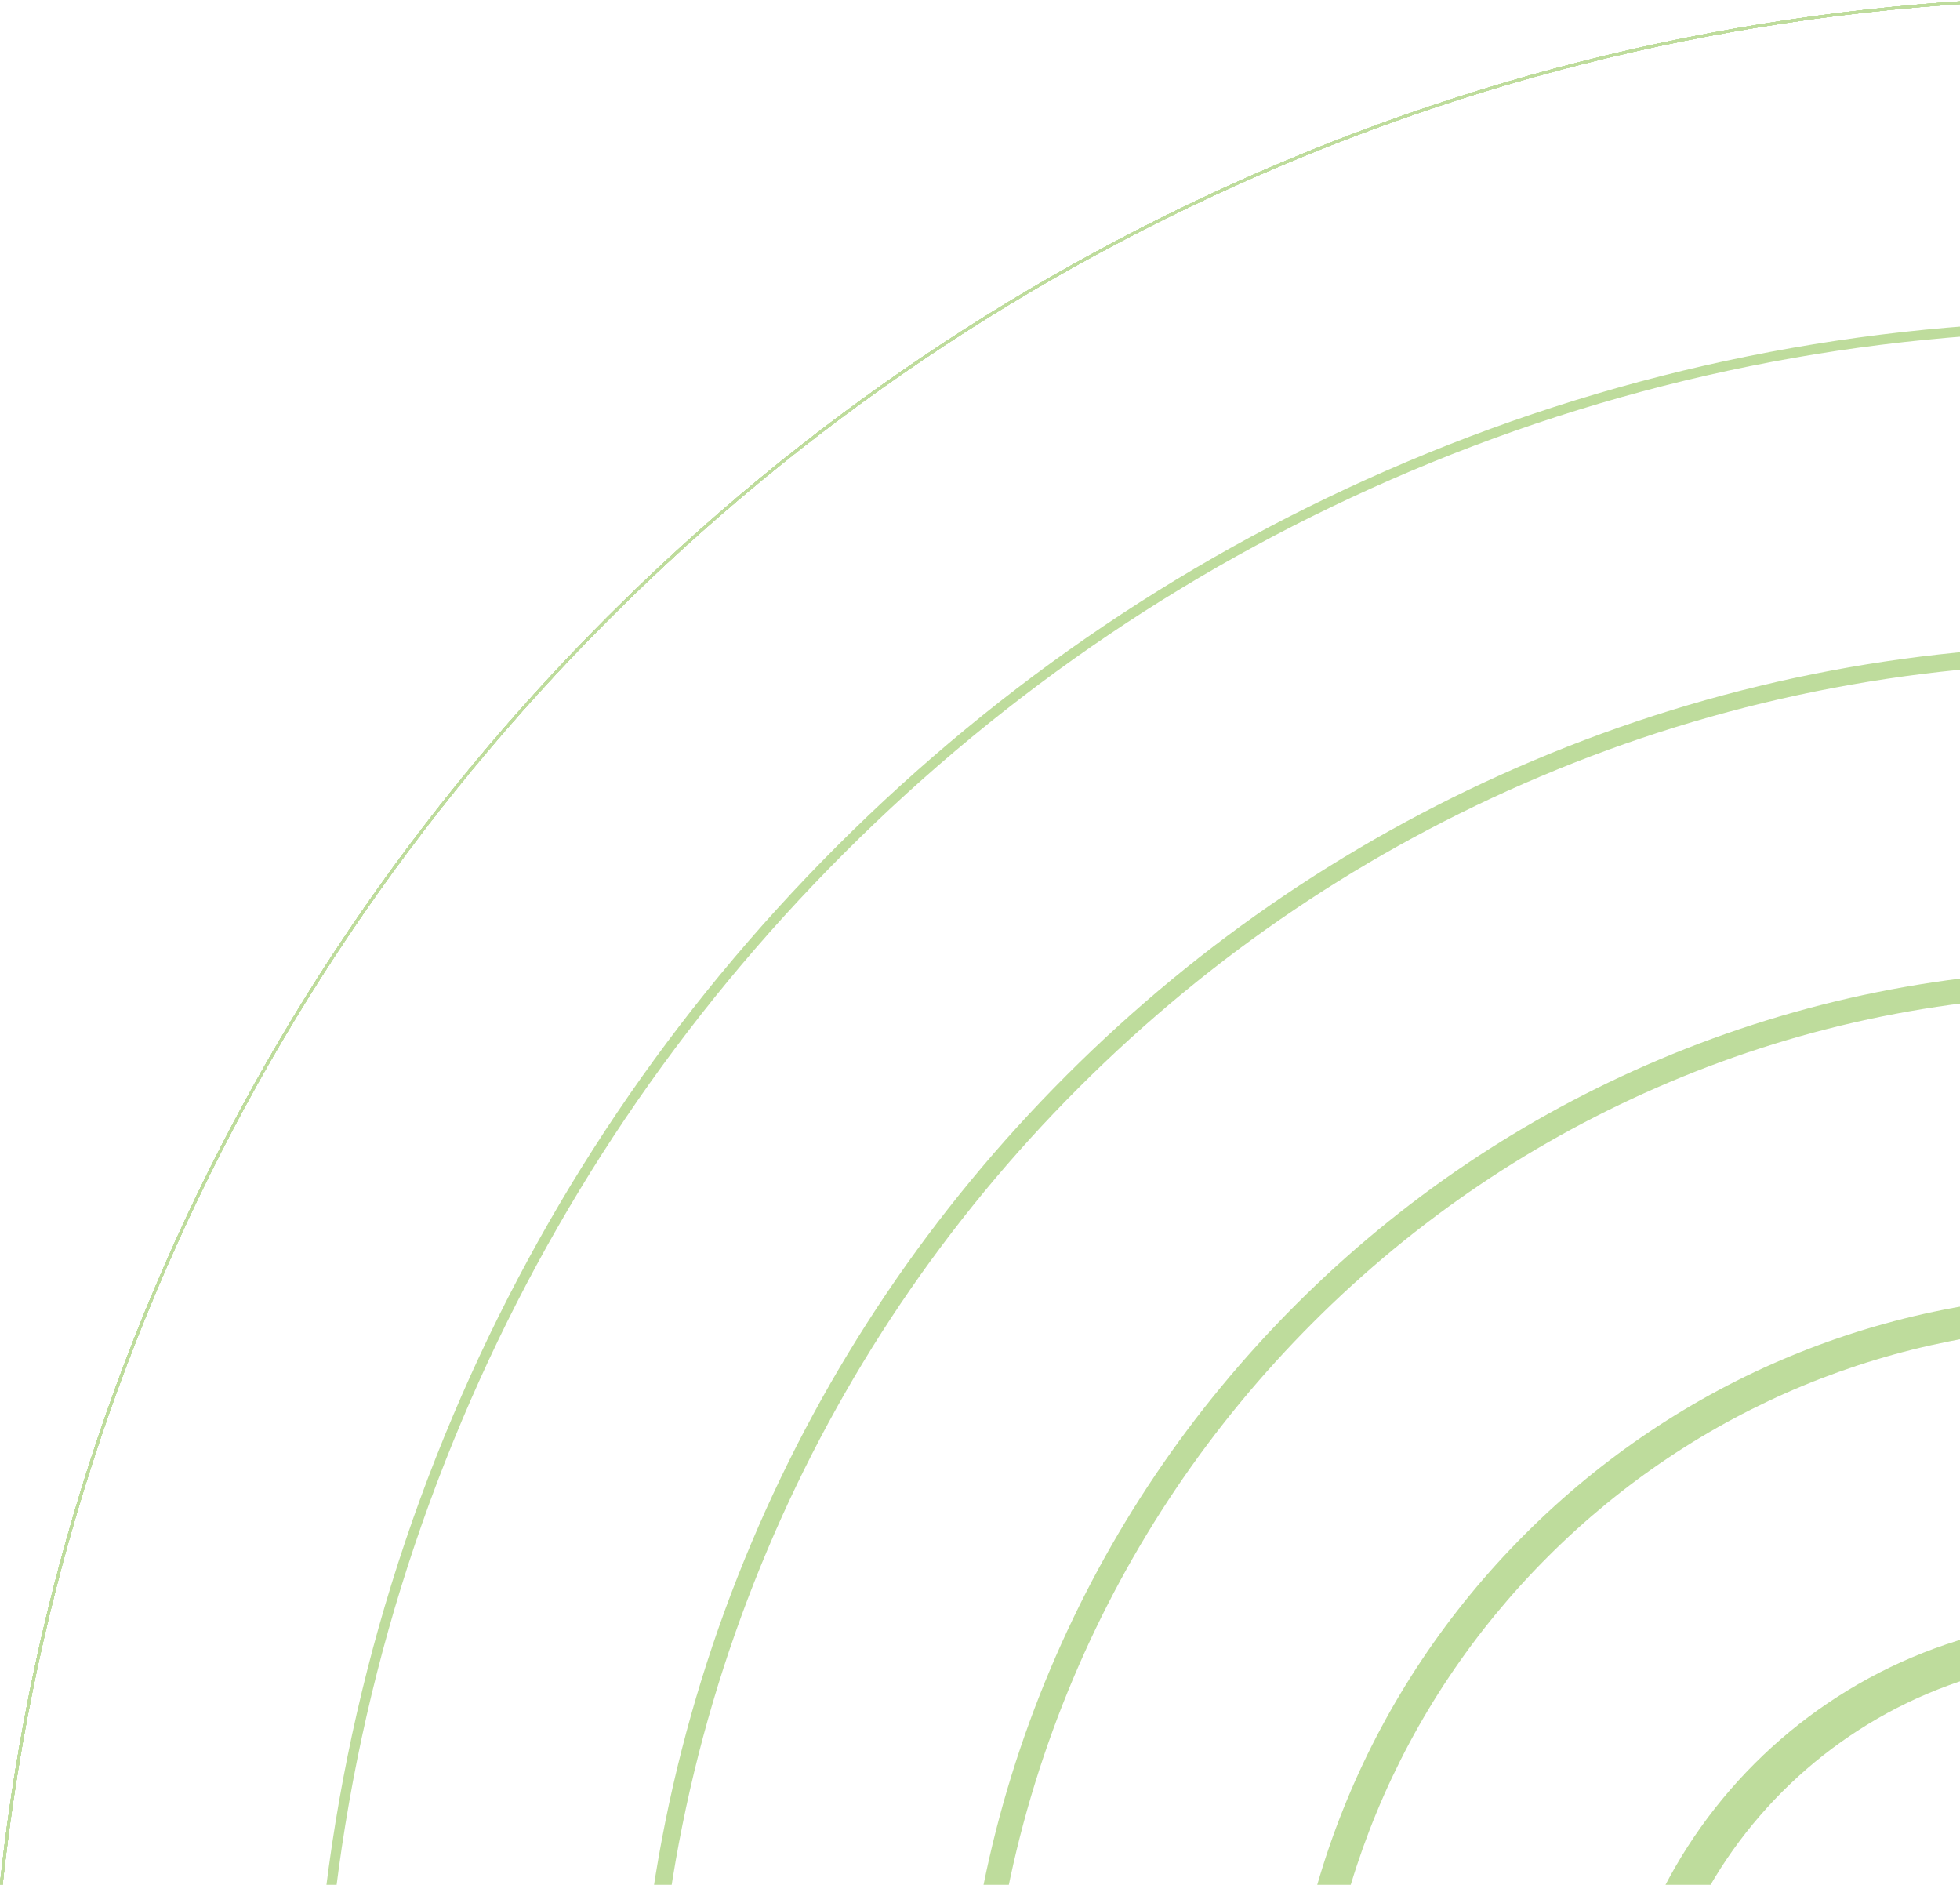 <svg xmlns="http://www.w3.org/2000/svg" xmlns:xlink="http://www.w3.org/1999/xlink" width="1118px" height="1075px" viewBox="0 0 1118 1075"><title>BG-Element-Circle-Right</title><defs><polygon id="path-1" points="0 0 2415 0 2415 2415 0 2415"></polygon><polygon id="path-3" points="0 0 2415 0 2415 2415 0 2415"></polygon><polygon id="path-5" points="0 0 2415 0 2415 2415 0 2415"></polygon><polygon id="path-7" points="0 0 2415 0 2415 2415 0 2415"></polygon><polygon id="path-9" points="0 0 2415 0 2415 2415 0 2415"></polygon><polygon id="path-11" points="0 0 2415 0 2415 2415 0 2415"></polygon></defs><g id="Screendesign" stroke="none" stroke-width="1" fill="none" fill-rule="evenodd" opacity="0.5"><g id="Group-40-Copy-2" transform="translate(-802, -534)"><g id="BG-Element-Circle-Right" transform="translate(795, 532)"><path d="M1207.499,947.511 C1064.141,947.511 947.511,1064.142 947.511,1207.5 C947.511,1350.858 1064.141,1467.487 1207.499,1467.487 C1350.857,1467.487 1467.487,1350.858 1467.487,1207.5 C1467.487,1064.142 1350.857,947.511 1207.499,947.511 M1207.499,1490 C1051.729,1490 925,1363.272 925,1207.5 C925,1051.728 1051.729,925 1207.499,925 C1363.271,925 1490,1051.728 1490,1207.5 C1490,1363.272 1363.271,1490 1207.499,1490" id="Fill-15" fill="#7DB939"></path><path d="M1207.5,758.316 C1087.519,758.316 974.719,805.04 889.88,889.879 C805.04,974.719 758.316,1087.519 758.316,1207.501 C758.316,1327.481 805.04,1440.281 889.88,1525.121 C974.719,1609.962 1087.519,1656.685 1207.5,1656.685 C1327.482,1656.685 1440.282,1609.962 1525.122,1525.121 C1609.962,1440.281 1656.685,1327.481 1656.685,1207.501 C1656.685,1087.519 1609.962,974.719 1525.122,889.879 C1440.282,805.04 1327.482,758.316 1207.5,758.316 M1207.5,1675 C1082.626,1675 965.228,1626.372 876.928,1538.072 C788.628,1449.773 740,1332.373 740,1207.501 C740,1082.627 788.628,965.227 876.928,876.928 C965.228,788.63 1082.626,740 1207.5,740 C1332.374,740 1449.774,788.63 1538.072,876.928 C1626.372,965.227 1675,1082.627 1675,1207.501 C1675,1332.373 1626.372,1449.773 1538.072,1538.072 C1449.774,1626.372 1332.374,1675 1207.5,1675" id="Fill-17" fill="#7DB939"></path><path d="M1207.5,569.127 C1121.317,569.127 1037.716,586.003 959.019,619.29 C883.002,651.442 814.732,697.472 756.102,756.102 C697.474,814.732 651.443,883.002 619.29,959.019 C586.005,1037.716 569.127,1121.317 569.127,1207.5 C569.127,1293.683 586.005,1377.284 619.29,1455.981 C651.443,1531.998 697.474,1600.268 756.102,1658.898 C814.732,1717.528 883.002,1763.557 959.019,1795.71 C1037.716,1828.995 1121.317,1845.873 1207.5,1845.873 C1293.683,1845.873 1377.285,1828.995 1455.983,1795.71 C1531.998,1763.557 1600.268,1717.528 1658.898,1658.898 C1717.528,1600.268 1763.558,1531.998 1795.71,1455.981 C1828.995,1377.284 1845.873,1293.683 1845.873,1207.5 C1845.873,1121.317 1828.995,1037.716 1795.71,959.019 C1763.558,883.002 1717.528,814.732 1658.898,756.102 C1600.268,697.472 1531.998,651.442 1455.983,619.29 C1377.285,586.003 1293.683,569.127 1207.5,569.127 M1207.5,1860 C1119.416,1860 1033.963,1842.745 953.516,1808.721 C875.817,1775.854 806.036,1728.81 746.113,1668.887 C686.192,1608.965 639.144,1539.185 606.279,1461.484 C572.253,1381.037 555,1295.584 555,1207.5 C555,1119.416 572.253,1033.963 606.279,953.516 C639.144,875.815 686.192,806.035 746.113,746.113 C806.036,686.192 875.817,639.144 953.516,606.279 C1033.963,572.253 1119.416,555 1207.5,555 C1295.584,555 1381.037,572.253 1461.484,606.279 C1539.185,639.144 1608.965,686.192 1668.887,746.113 C1728.81,806.035 1775.856,875.815 1808.721,953.516 C1842.747,1033.963 1860,1119.416 1860,1207.5 C1860,1295.584 1842.747,1381.037 1808.721,1461.484 C1775.856,1539.185 1728.81,1608.965 1668.887,1668.887 C1608.965,1728.81 1539.185,1775.854 1461.484,1808.721 C1381.037,1842.745 1295.584,1860 1207.5,1860" id="Fill-19" fill="#7DB939"></path><path d="M1207.499,379.939 C1095.776,379.939 987.4,401.819 885.377,444.971 C786.833,486.653 698.329,546.323 622.327,622.325 C546.323,698.329 486.652,786.832 444.971,885.378 C401.819,987.4 379.939,1095.777 379.939,1207.5 C379.939,1319.223 401.819,1427.6 444.971,1529.624 C486.652,1628.168 546.323,1716.671 622.327,1792.675 C698.329,1868.677 786.833,1928.347 885.377,1970.029 C987.4,2013.181 1095.776,2035.059 1207.499,2035.059 C1319.222,2035.059 1427.599,2013.181 1529.621,1970.029 C1628.167,1928.347 1716.67,1868.677 1792.673,1792.675 C1868.675,1716.671 1928.348,1628.168 1970.027,1529.624 C2013.181,1427.6 2035.059,1319.223 2035.059,1207.5 C2035.059,1095.777 2013.181,987.4 1970.027,885.378 C1928.348,786.832 1868.675,698.329 1792.673,622.325 C1716.67,546.323 1628.167,486.653 1529.621,444.971 C1427.599,401.819 1319.222,379.939 1207.499,379.939 M1207.499,2045 C1094.439,2045 984.76,2022.857 881.506,1979.183 C781.777,1937.001 692.211,1876.615 615.297,1799.703 C538.385,1722.79 477.999,1633.225 435.816,1533.494 C392.143,1430.24 370,1320.56 370,1207.5 C370,1094.44 392.143,984.76 435.816,881.506 C477.999,781.777 538.385,692.211 615.297,615.297 C692.211,538.385 781.777,477.999 881.506,435.817 C984.76,392.143 1094.439,370 1207.499,370 C1320.559,370 1430.239,392.143 1533.494,435.817 C1633.223,477.999 1722.789,538.385 1799.701,615.297 C1876.614,692.211 1937,781.777 1979.182,881.506 C2022.857,984.76 2045,1094.44 2045,1207.5 C2045,1320.56 2022.857,1430.24 1979.182,1533.494 C1937,1633.225 1876.614,1722.79 1799.701,1799.703 C1722.789,1876.615 1633.223,1937.001 1533.494,1979.183 C1430.239,2022.857 1320.559,2045 1207.499,2045" id="Fill-21" fill="#7DB939"></path><path d="M1207.5,190.755 C1070.239,190.755 937.085,217.636 811.738,270.655 C690.665,321.864 581.93,395.176 488.552,488.552 C395.176,581.93 321.864,690.665 270.655,811.739 C217.636,937.085 190.755,1070.24 190.755,1207.501 C190.755,1344.762 217.636,1477.916 270.655,1603.263 C321.864,1724.336 395.176,1833.073 488.552,1926.449 C581.93,2019.827 690.665,2093.137 811.738,2144.347 C937.085,2197.364 1070.239,2224.247 1207.5,2224.247 C1344.761,2224.247 1477.915,2197.364 1603.264,2144.347 C1724.335,2093.137 1833.072,2019.827 1926.448,1926.449 C2019.826,1833.073 2093.137,1724.336 2144.347,1603.263 C2197.364,1477.916 2224.247,1344.762 2224.247,1207.501 C2224.247,1070.24 2197.364,937.085 2144.347,811.739 C2093.137,690.665 2019.826,581.93 1926.448,488.552 C1833.07,395.176 1724.335,321.864 1603.264,270.655 C1477.915,217.636 1344.761,190.755 1207.5,190.755 M1207.5,2230 C1069.464,2230 935.556,2202.966 809.497,2149.646 C687.738,2098.147 578.388,2024.422 484.484,1930.517 C390.579,1836.614 316.855,1727.265 265.355,1605.506 C212.035,1479.445 185,1345.536 185,1207.501 C185,1069.464 212.035,935.557 265.355,809.498 C316.855,687.738 390.579,578.388 484.484,484.484 C578.388,390.58 687.738,316.855 809.497,265.355 C935.556,212.035 1069.464,185 1207.5,185 C1345.535,185 1479.444,212.035 1605.505,265.355 C1727.264,316.855 1836.614,390.58 1930.517,484.484 C2024.421,578.388 2098.147,687.738 2149.646,809.498 C2202.965,935.557 2230,1069.464 2230,1207.501 C2230,1345.536 2202.965,1479.445 2149.646,1605.506 C2098.147,1727.265 2024.421,1836.614 1930.517,1930.517 C1836.614,2024.422 1727.264,2098.147 1605.505,2149.646 C1479.444,2202.966 1345.535,2230 1207.5,2230" id="Fill-23" fill="#7DB939"></path><g id="Group-27"><mask id="mask-2" fill="white"><use xlink:href="#path-1"></use></mask><g id="Clip-26"></g><path d="M1207.499,1.569 C1044.7,1.569 886.77,33.454 738.097,96.338 C594.497,157.075 465.529,244.026 354.778,354.778 C244.028,465.529 157.075,594.497 96.336,738.097 C33.454,886.77 1.569,1044.7 1.569,1207.499 C1.569,1370.3 33.454,1528.23 96.336,1676.903 C157.075,1820.504 244.028,1949.47 354.778,2060.223 C465.529,2170.972 594.497,2257.924 738.097,2318.663 C886.77,2381.545 1044.7,2413.431 1207.499,2413.431 C1370.299,2413.431 1528.23,2381.545 1676.903,2318.663 C1820.504,2257.924 1949.47,2170.972 2060.223,2060.223 C2170.972,1949.47 2257.926,1820.504 2318.663,1676.903 C2381.545,1528.23 2413.431,1370.3 2413.431,1207.499 C2413.431,1044.7 2381.545,886.77 2318.663,738.097 C2257.926,594.497 2170.972,465.529 2060.223,354.778 C1949.47,244.026 1820.504,157.075 1676.903,96.338 C1528.23,33.454 1370.299,1.569 1207.499,1.569 M1207.499,2415 C1044.488,2415 886.353,2383.074 737.485,2320.108 C593.698,2259.291 464.562,2172.226 353.668,2061.332 C242.774,1950.438 155.708,1821.303 94.891,1677.515 C31.925,1528.646 0,1370.512 0,1207.499 C0,1044.488 31.925,886.353 94.891,737.487 C155.708,593.698 242.774,464.562 353.668,353.668 C464.562,242.774 593.698,155.709 737.485,94.892 C886.353,31.927 1044.488,0 1207.499,0 C1370.511,0 1528.646,31.927 1677.514,94.892 C1821.303,155.709 1950.438,242.774 2061.332,353.668 C2172.226,464.562 2259.291,593.698 2320.108,737.487 C2383.074,886.353 2415,1044.488 2415,1207.499 C2415,1370.512 2383.074,1528.646 2320.108,1677.515 C2259.291,1821.303 2172.226,1950.438 2061.332,2061.332 C1950.438,2172.226 1821.303,2259.291 1677.514,2320.108 C1528.646,2383.074 1370.511,2415 1207.499,2415" id="Fill-25" fill="#7DB939" mask="url(#mask-2)"></path></g><g id="Group-30"><mask id="mask-4" fill="white"><use xlink:href="#path-3"></use></mask><g id="Clip-29"></g><path d="M1207.499,1.569 C1044.7,1.569 886.77,33.454 738.097,96.338 C594.497,157.075 465.529,244.026 354.778,354.778 C244.028,465.529 157.075,594.497 96.336,738.097 C33.454,886.77 1.569,1044.7 1.569,1207.499 C1.569,1370.3 33.454,1528.23 96.336,1676.903 C157.075,1820.504 244.028,1949.47 354.778,2060.223 C465.529,2170.972 594.497,2257.924 738.097,2318.663 C886.77,2381.545 1044.7,2413.431 1207.499,2413.431 C1370.299,2413.431 1528.23,2381.545 1676.903,2318.663 C1820.504,2257.924 1949.47,2170.972 2060.223,2060.223 C2170.972,1949.47 2257.926,1820.504 2318.663,1676.903 C2381.545,1528.23 2413.431,1370.3 2413.431,1207.499 C2413.431,1044.7 2381.545,886.77 2318.663,738.097 C2257.926,594.497 2170.972,465.529 2060.223,354.778 C1949.47,244.026 1820.504,157.075 1676.903,96.338 C1528.23,33.454 1370.299,1.569 1207.499,1.569 M1207.499,2415 C1044.488,2415 886.353,2383.074 737.485,2320.108 C593.698,2259.291 464.562,2172.226 353.668,2061.332 C242.774,1950.438 155.708,1821.303 94.891,1677.515 C31.925,1528.646 0,1370.512 0,1207.499 C0,1044.488 31.925,886.353 94.891,737.487 C155.708,593.698 242.774,464.562 353.668,353.668 C464.562,242.774 593.698,155.709 737.485,94.892 C886.353,31.927 1044.488,0 1207.499,0 C1370.511,0 1528.646,31.927 1677.514,94.892 C1821.303,155.709 1950.438,242.774 2061.332,353.668 C2172.226,464.562 2259.291,593.698 2320.108,737.487 C2383.074,886.353 2415,1044.488 2415,1207.499 C2415,1370.512 2383.074,1528.646 2320.108,1677.515 C2259.291,1821.303 2172.226,1950.438 2061.332,2061.332 C1950.438,2172.226 1821.303,2259.291 1677.514,2320.108 C1528.646,2383.074 1370.511,2415 1207.499,2415" id="Fill-28" fill="#7DB939" mask="url(#mask-4)"></path></g><g id="Group-33"><mask id="mask-6" fill="white"><use xlink:href="#path-5"></use></mask><g id="Clip-32"></g><path d="M1207.499,1.569 C1044.7,1.569 886.77,33.454 738.097,96.338 C594.497,157.075 465.529,244.026 354.778,354.778 C244.028,465.529 157.075,594.497 96.336,738.097 C33.454,886.77 1.569,1044.7 1.569,1207.499 C1.569,1370.3 33.454,1528.23 96.336,1676.903 C157.075,1820.504 244.028,1949.47 354.778,2060.223 C465.529,2170.972 594.497,2257.924 738.097,2318.663 C886.77,2381.545 1044.7,2413.431 1207.499,2413.431 C1370.299,2413.431 1528.23,2381.545 1676.903,2318.663 C1820.504,2257.924 1949.47,2170.972 2060.223,2060.223 C2170.972,1949.47 2257.926,1820.504 2318.663,1676.903 C2381.545,1528.23 2413.431,1370.3 2413.431,1207.499 C2413.431,1044.7 2381.545,886.77 2318.663,738.097 C2257.926,594.497 2170.972,465.529 2060.223,354.778 C1949.47,244.026 1820.504,157.075 1676.903,96.338 C1528.23,33.454 1370.299,1.569 1207.499,1.569 M1207.499,2415 C1044.488,2415 886.353,2383.074 737.485,2320.108 C593.698,2259.291 464.562,2172.226 353.668,2061.332 C242.774,1950.438 155.708,1821.303 94.891,1677.515 C31.925,1528.646 0,1370.512 0,1207.499 C0,1044.488 31.925,886.353 94.891,737.487 C155.708,593.698 242.774,464.562 353.668,353.668 C464.562,242.774 593.698,155.709 737.485,94.892 C886.353,31.927 1044.488,0 1207.499,0 C1370.511,0 1528.646,31.927 1677.514,94.892 C1821.303,155.709 1950.438,242.774 2061.332,353.668 C2172.226,464.562 2259.291,593.698 2320.108,737.487 C2383.074,886.353 2415,1044.488 2415,1207.499 C2415,1370.512 2383.074,1528.646 2320.108,1677.515 C2259.291,1821.303 2172.226,1950.438 2061.332,2061.332 C1950.438,2172.226 1821.303,2259.291 1677.514,2320.108 C1528.646,2383.074 1370.511,2415 1207.499,2415" id="Fill-31" fill="#7DB939" mask="url(#mask-6)"></path></g><g id="Group-36"><mask id="mask-8" fill="white"><use xlink:href="#path-7"></use></mask><g id="Clip-35"></g><path d="M1207.499,1.569 C1044.7,1.569 886.77,33.454 738.097,96.338 C594.497,157.075 465.529,244.026 354.778,354.778 C244.028,465.529 157.075,594.497 96.336,738.097 C33.454,886.77 1.569,1044.7 1.569,1207.499 C1.569,1370.3 33.454,1528.23 96.336,1676.903 C157.075,1820.504 244.028,1949.47 354.778,2060.223 C465.529,2170.972 594.497,2257.924 738.097,2318.663 C886.77,2381.545 1044.7,2413.431 1207.499,2413.431 C1370.299,2413.431 1528.23,2381.545 1676.903,2318.663 C1820.504,2257.924 1949.47,2170.972 2060.223,2060.223 C2170.972,1949.47 2257.926,1820.504 2318.663,1676.903 C2381.545,1528.23 2413.431,1370.3 2413.431,1207.499 C2413.431,1044.7 2381.545,886.77 2318.663,738.097 C2257.926,594.497 2170.972,465.529 2060.223,354.778 C1949.47,244.026 1820.504,157.075 1676.903,96.338 C1528.23,33.454 1370.299,1.569 1207.499,1.569 M1207.499,2415 C1044.488,2415 886.353,2383.074 737.485,2320.108 C593.698,2259.291 464.562,2172.226 353.668,2061.332 C242.774,1950.438 155.708,1821.303 94.891,1677.515 C31.925,1528.646 0,1370.512 0,1207.499 C0,1044.488 31.925,886.353 94.891,737.487 C155.708,593.698 242.774,464.562 353.668,353.668 C464.562,242.774 593.698,155.709 737.485,94.892 C886.353,31.927 1044.488,0 1207.499,0 C1370.511,0 1528.646,31.927 1677.514,94.892 C1821.303,155.709 1950.438,242.774 2061.332,353.668 C2172.226,464.562 2259.291,593.698 2320.108,737.487 C2383.074,886.353 2415,1044.488 2415,1207.499 C2415,1370.512 2383.074,1528.646 2320.108,1677.515 C2259.291,1821.303 2172.226,1950.438 2061.332,2061.332 C1950.438,2172.226 1821.303,2259.291 1677.514,2320.108 C1528.646,2383.074 1370.511,2415 1207.499,2415" id="Fill-34" fill="#7DB939" mask="url(#mask-8)"></path></g><g id="Group-39"><mask id="mask-10" fill="white"><use xlink:href="#path-9"></use></mask><g id="Clip-38"></g><path d="M1207.499,1.569 C1044.7,1.569 886.77,33.454 738.097,96.338 C594.497,157.075 465.529,244.026 354.778,354.778 C244.028,465.529 157.075,594.497 96.336,738.097 C33.454,886.77 1.569,1044.7 1.569,1207.499 C1.569,1370.3 33.454,1528.23 96.336,1676.903 C157.075,1820.504 244.028,1949.47 354.778,2060.223 C465.529,2170.972 594.497,2257.924 738.097,2318.663 C886.77,2381.545 1044.7,2413.431 1207.499,2413.431 C1370.299,2413.431 1528.23,2381.545 1676.903,2318.663 C1820.504,2257.924 1949.47,2170.972 2060.223,2060.223 C2170.972,1949.47 2257.926,1820.504 2318.663,1676.903 C2381.545,1528.23 2413.431,1370.3 2413.431,1207.499 C2413.431,1044.7 2381.545,886.77 2318.663,738.097 C2257.926,594.497 2170.972,465.529 2060.223,354.778 C1949.47,244.026 1820.504,157.075 1676.903,96.338 C1528.23,33.454 1370.299,1.569 1207.499,1.569 M1207.499,2415 C1044.488,2415 886.353,2383.074 737.485,2320.108 C593.698,2259.291 464.562,2172.226 353.668,2061.332 C242.774,1950.438 155.708,1821.303 94.891,1677.515 C31.925,1528.646 0,1370.512 0,1207.499 C0,1044.488 31.925,886.353 94.891,737.487 C155.708,593.698 242.774,464.562 353.668,353.668 C464.562,242.774 593.698,155.709 737.485,94.892 C886.353,31.927 1044.488,0 1207.499,0 C1370.511,0 1528.646,31.927 1677.514,94.892 C1821.303,155.709 1950.438,242.774 2061.332,353.668 C2172.226,464.562 2259.291,593.698 2320.108,737.487 C2383.074,886.353 2415,1044.488 2415,1207.499 C2415,1370.512 2383.074,1528.646 2320.108,1677.515 C2259.291,1821.303 2172.226,1950.438 2061.332,2061.332 C1950.438,2172.226 1821.303,2259.291 1677.514,2320.108 C1528.646,2383.074 1370.511,2415 1207.499,2415" id="Fill-37" fill="#7DB939" mask="url(#mask-10)"></path></g><g id="Group-42"><mask id="mask-12" fill="white"><use xlink:href="#path-11"></use></mask><g id="Clip-41"></g><path d="M1207.499,1.569 C1044.7,1.569 886.77,33.454 738.097,96.338 C594.497,157.075 465.529,244.026 354.778,354.778 C244.028,465.529 157.075,594.497 96.336,738.097 C33.454,886.77 1.569,1044.7 1.569,1207.499 C1.569,1370.3 33.454,1528.23 96.336,1676.903 C157.075,1820.504 244.028,1949.47 354.778,2060.223 C465.529,2170.972 594.497,2257.924 738.097,2318.663 C886.77,2381.545 1044.7,2413.431 1207.499,2413.431 C1370.299,2413.431 1528.23,2381.545 1676.903,2318.663 C1820.504,2257.924 1949.47,2170.972 2060.223,2060.223 C2170.972,1949.47 2257.926,1820.504 2318.663,1676.903 C2381.545,1528.23 2413.431,1370.3 2413.431,1207.499 C2413.431,1044.7 2381.545,886.77 2318.663,738.097 C2257.926,594.497 2170.972,465.529 2060.223,354.778 C1949.47,244.026 1820.504,157.075 1676.903,96.338 C1528.23,33.454 1370.299,1.569 1207.499,1.569 M1207.499,2415 C1044.488,2415 886.353,2383.074 737.485,2320.108 C593.698,2259.291 464.562,2172.226 353.668,2061.332 C242.774,1950.438 155.708,1821.303 94.891,1677.515 C31.925,1528.646 0,1370.512 0,1207.499 C0,1044.488 31.925,886.353 94.891,737.487 C155.708,593.698 242.774,464.562 353.668,353.668 C464.562,242.774 593.698,155.709 737.485,94.892 C886.353,31.927 1044.488,0 1207.499,0 C1370.511,0 1528.646,31.927 1677.514,94.892 C1821.303,155.709 1950.438,242.774 2061.332,353.668 C2172.226,464.562 2259.291,593.698 2320.108,737.487 C2383.074,886.353 2415,1044.488 2415,1207.499 C2415,1370.512 2383.074,1528.646 2320.108,1677.515 C2259.291,1821.303 2172.226,1950.438 2061.332,2061.332 C1950.438,2172.226 1821.303,2259.291 1677.514,2320.108 C1528.646,2383.074 1370.511,2415 1207.499,2415" id="Fill-40" fill="#7DB939" mask="url(#mask-12)"></path></g><g id="Group-45" fill="#7DB939"><path d="M1207.499,1.569 C1044.7,1.569 886.77,33.454 738.097,96.338 C594.496,157.075 465.529,244.026 354.778,354.778 C244.028,465.529 157.075,594.496 96.336,738.097 C33.454,886.77 1.569,1044.7 1.569,1207.499 C1.569,1370.3 33.454,1528.23 96.336,1676.903 C157.075,1820.504 244.028,1949.469 354.778,2060.222 C465.529,2170.972 594.496,2257.924 738.097,2318.662 C886.77,2381.545 1044.7,2413.431 1207.499,2413.431 C1370.299,2413.431 1528.23,2381.545 1676.903,2318.662 C1820.504,2257.924 1949.469,2170.972 2060.222,2060.222 C2170.972,1949.469 2257.925,1820.504 2318.662,1676.903 C2381.545,1528.23 2413.431,1370.3 2413.431,1207.499 C2413.431,1044.7 2381.545,886.77 2318.662,738.097 C2257.925,594.496 2170.972,465.529 2060.222,354.778 C1949.469,244.026 1820.504,157.075 1676.903,96.338 C1528.23,33.454 1370.299,1.569 1207.499,1.569 M1207.499,2415 C1044.488,2415 886.353,2383.073 737.485,2320.108 C593.698,2259.291 464.562,2172.226 353.668,2061.332 C242.774,1950.438 155.708,1821.302 94.891,1677.515 C31.925,1528.646 0,1370.512 0,1207.499 C0,1044.488 31.925,886.353 94.891,737.487 C155.708,593.698 242.774,464.562 353.668,353.668 C464.562,242.774 593.698,155.709 737.485,94.892 C886.353,31.927 1044.488,0 1207.499,0 C1370.51,0 1528.646,31.927 1677.513,94.892 C1821.302,155.709 1950.438,242.774 2061.332,353.668 C2172.226,464.562 2259.291,593.698 2320.108,737.487 C2383.073,886.353 2415,1044.488 2415,1207.499 C2415,1370.512 2383.073,1528.646 2320.108,1677.515 C2259.291,1821.302 2172.226,1950.438 2061.332,2061.332 C1950.438,2172.226 1821.302,2259.291 1677.513,2320.108 C1528.646,2383.073 1370.51,2415 1207.499,2415" id="Fill-43"></path></g></g></g></g></svg>